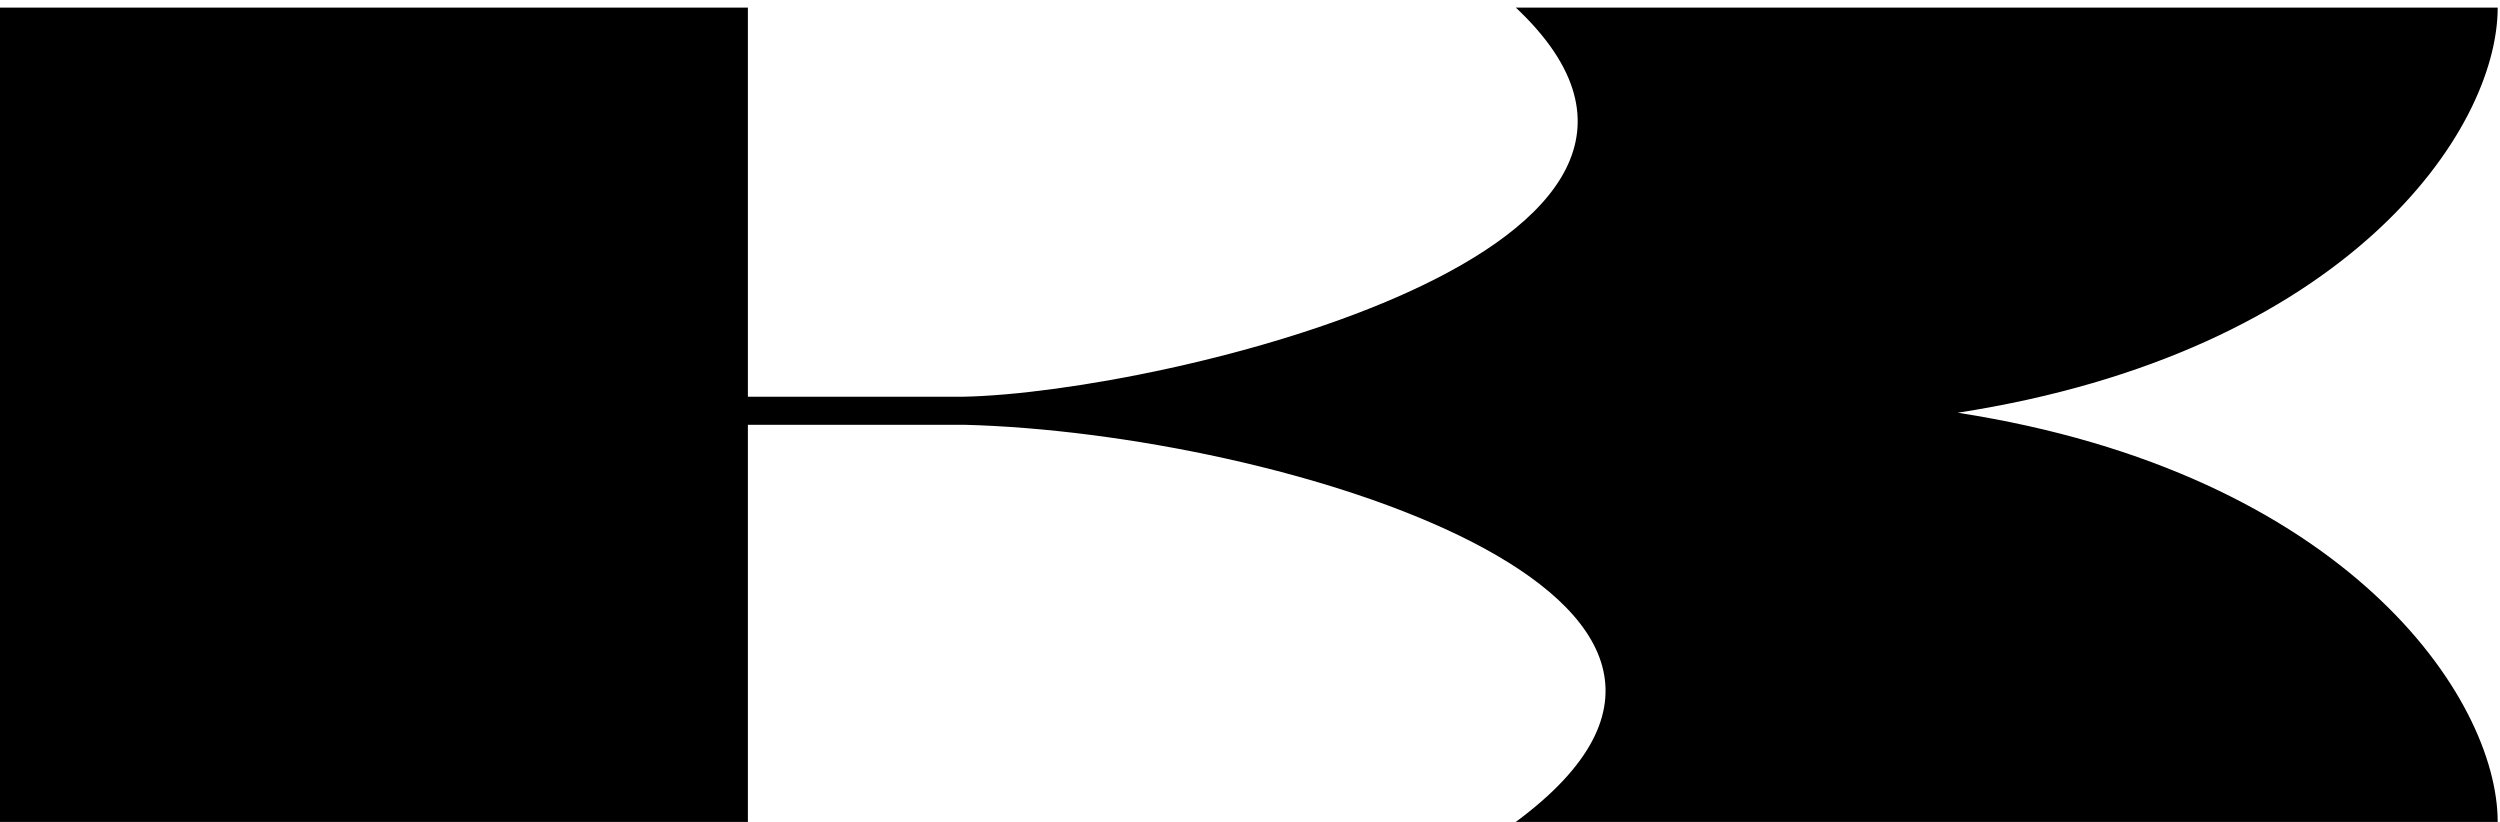 <svg width="307" height="101" viewBox="0 0 307 101" fill="none" xmlns="http://www.w3.org/2000/svg">
<path d="M118.362 52.162H91.84V100.93H-0.006V0.93H91.84V48.715H118.362C142.921 48.219 217.573 30.489 186.141 0.93H306.716C306.716 16.2 288.054 43.294 240.41 50.684C288.054 58.069 306.716 85.654 306.716 100.93H186.141C223.469 73.344 157.164 53.144 118.362 52.162Z" fill="black"/>
</svg>
